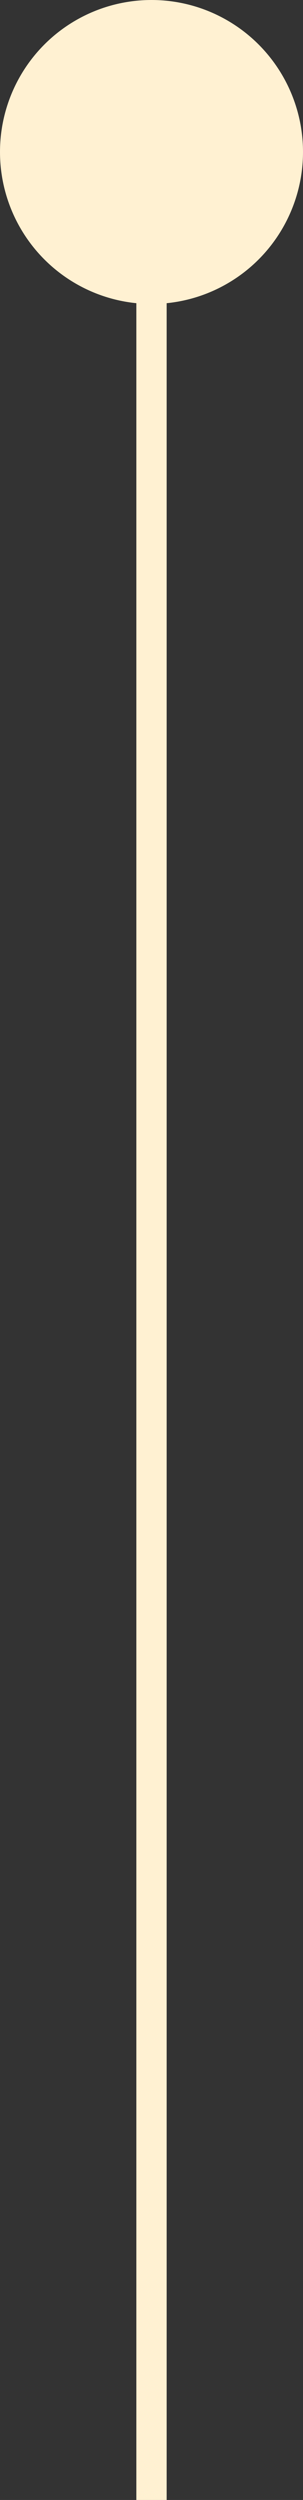 <svg xmlns="http://www.w3.org/2000/svg" width="10" height="82.247" viewBox="0 0 10 82.247"><rect x="0" y="0" width="10" height="82.247" fill="#333333" stroke="none"/><g id="Group_6155" data-name="Group 6155" transform="translate(-80.367 -1499.5)"><line id="Line_151" data-name="Line 151" y2="81" transform="translate(85.367 1500.747)" fill="none" stroke="#fff1d2" stroke-width="1"></line><circle id="Ellipse_36" data-name="Ellipse 36" cx="5" cy="5" r="5" transform="translate(80.367 1499.5)" fill="#fff1d2"></circle></g></svg>